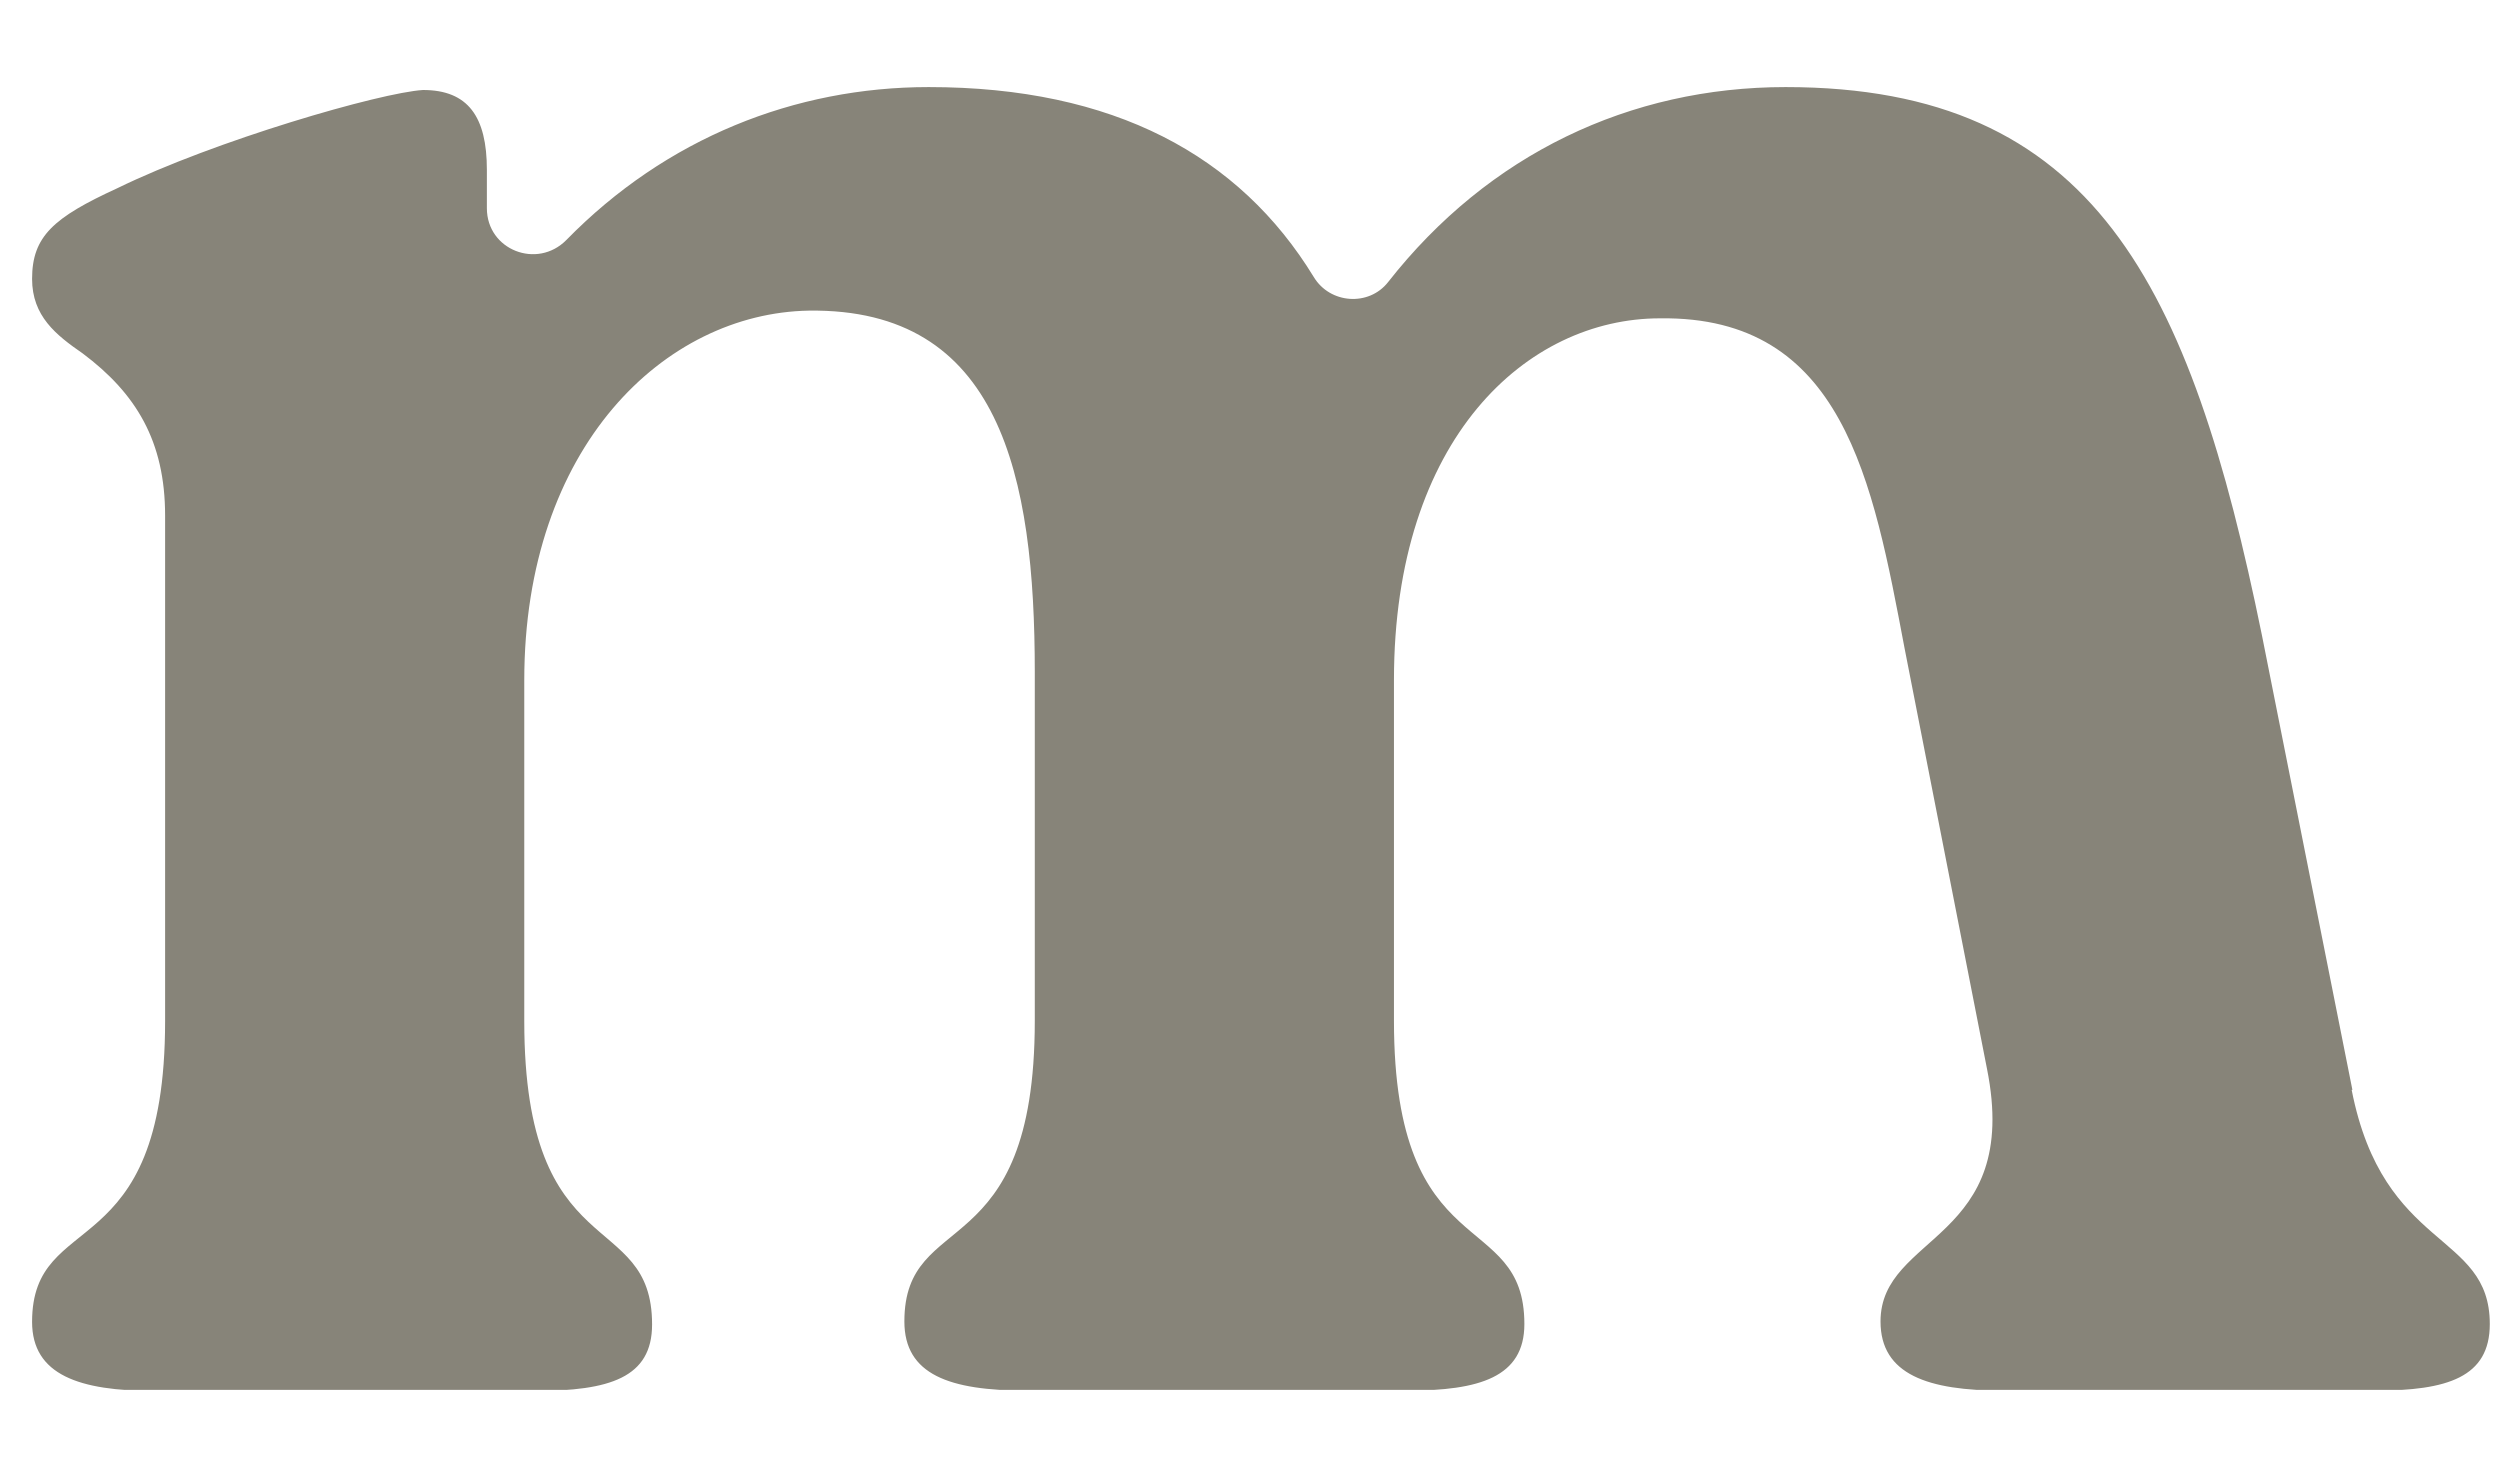 <svg width="24" height="14" viewBox="0 0 24 14" fill="none" xmlns="http://www.w3.org/2000/svg">
<g id="minty-logo-lettermark" clip-path="url(#clip0_6281_395)">
<path id="Vector" d="M22.576 10.463C22.881 12.02 23.902 11.817 23.902 12.711C23.902 13.222 23.495 13.35 22.803 13.35H19.227C18.511 13.35 18.053 13.197 18.053 12.686C18.053 11.842 19.408 11.92 19.075 10.26L18.284 6.224C17.979 4.613 17.695 3.032 15.936 3.056C14.659 3.056 13.382 4.206 13.382 6.529V9.799C13.382 12.176 14.634 11.587 14.634 12.711C14.634 13.222 14.201 13.35 13.51 13.35H9.856C9.115 13.35 8.682 13.197 8.682 12.686C8.682 11.587 9.934 12.176 9.934 9.799V6.454C9.934 4.564 9.601 2.957 7.764 2.982C6.384 3.007 5.033 4.284 5.033 6.532V9.803C5.033 12.179 6.26 11.59 6.26 12.715C6.26 13.226 5.852 13.353 5.135 13.353H1.482C0.765 13.353 0.308 13.201 0.308 12.69C0.308 11.59 1.585 12.179 1.585 9.803V4.95C1.585 4.234 1.305 3.776 0.794 3.393C0.538 3.216 0.308 3.035 0.308 2.677C0.308 2.269 0.514 2.088 1.124 1.808C2.067 1.347 3.653 0.889 4.061 0.864C4.493 0.864 4.674 1.12 4.674 1.63V1.999C4.674 2.4 5.157 2.588 5.437 2.304C6.395 1.325 7.632 0.836 8.916 0.836C10.69 0.836 11.899 1.492 12.612 2.659C12.768 2.918 13.141 2.943 13.325 2.709C14.29 1.478 15.649 0.836 17.142 0.836C20.104 0.836 21.026 2.726 21.714 6.096L22.583 10.463H22.576Z" fill="#878479"/>
</g>
<defs>
<clipPath id="clip0_6281_395">
<rect width="23.662" height="12.507" fill="white" transform="translate(0.308 0.836)"/>
</clipPath>
</defs>
</svg>
